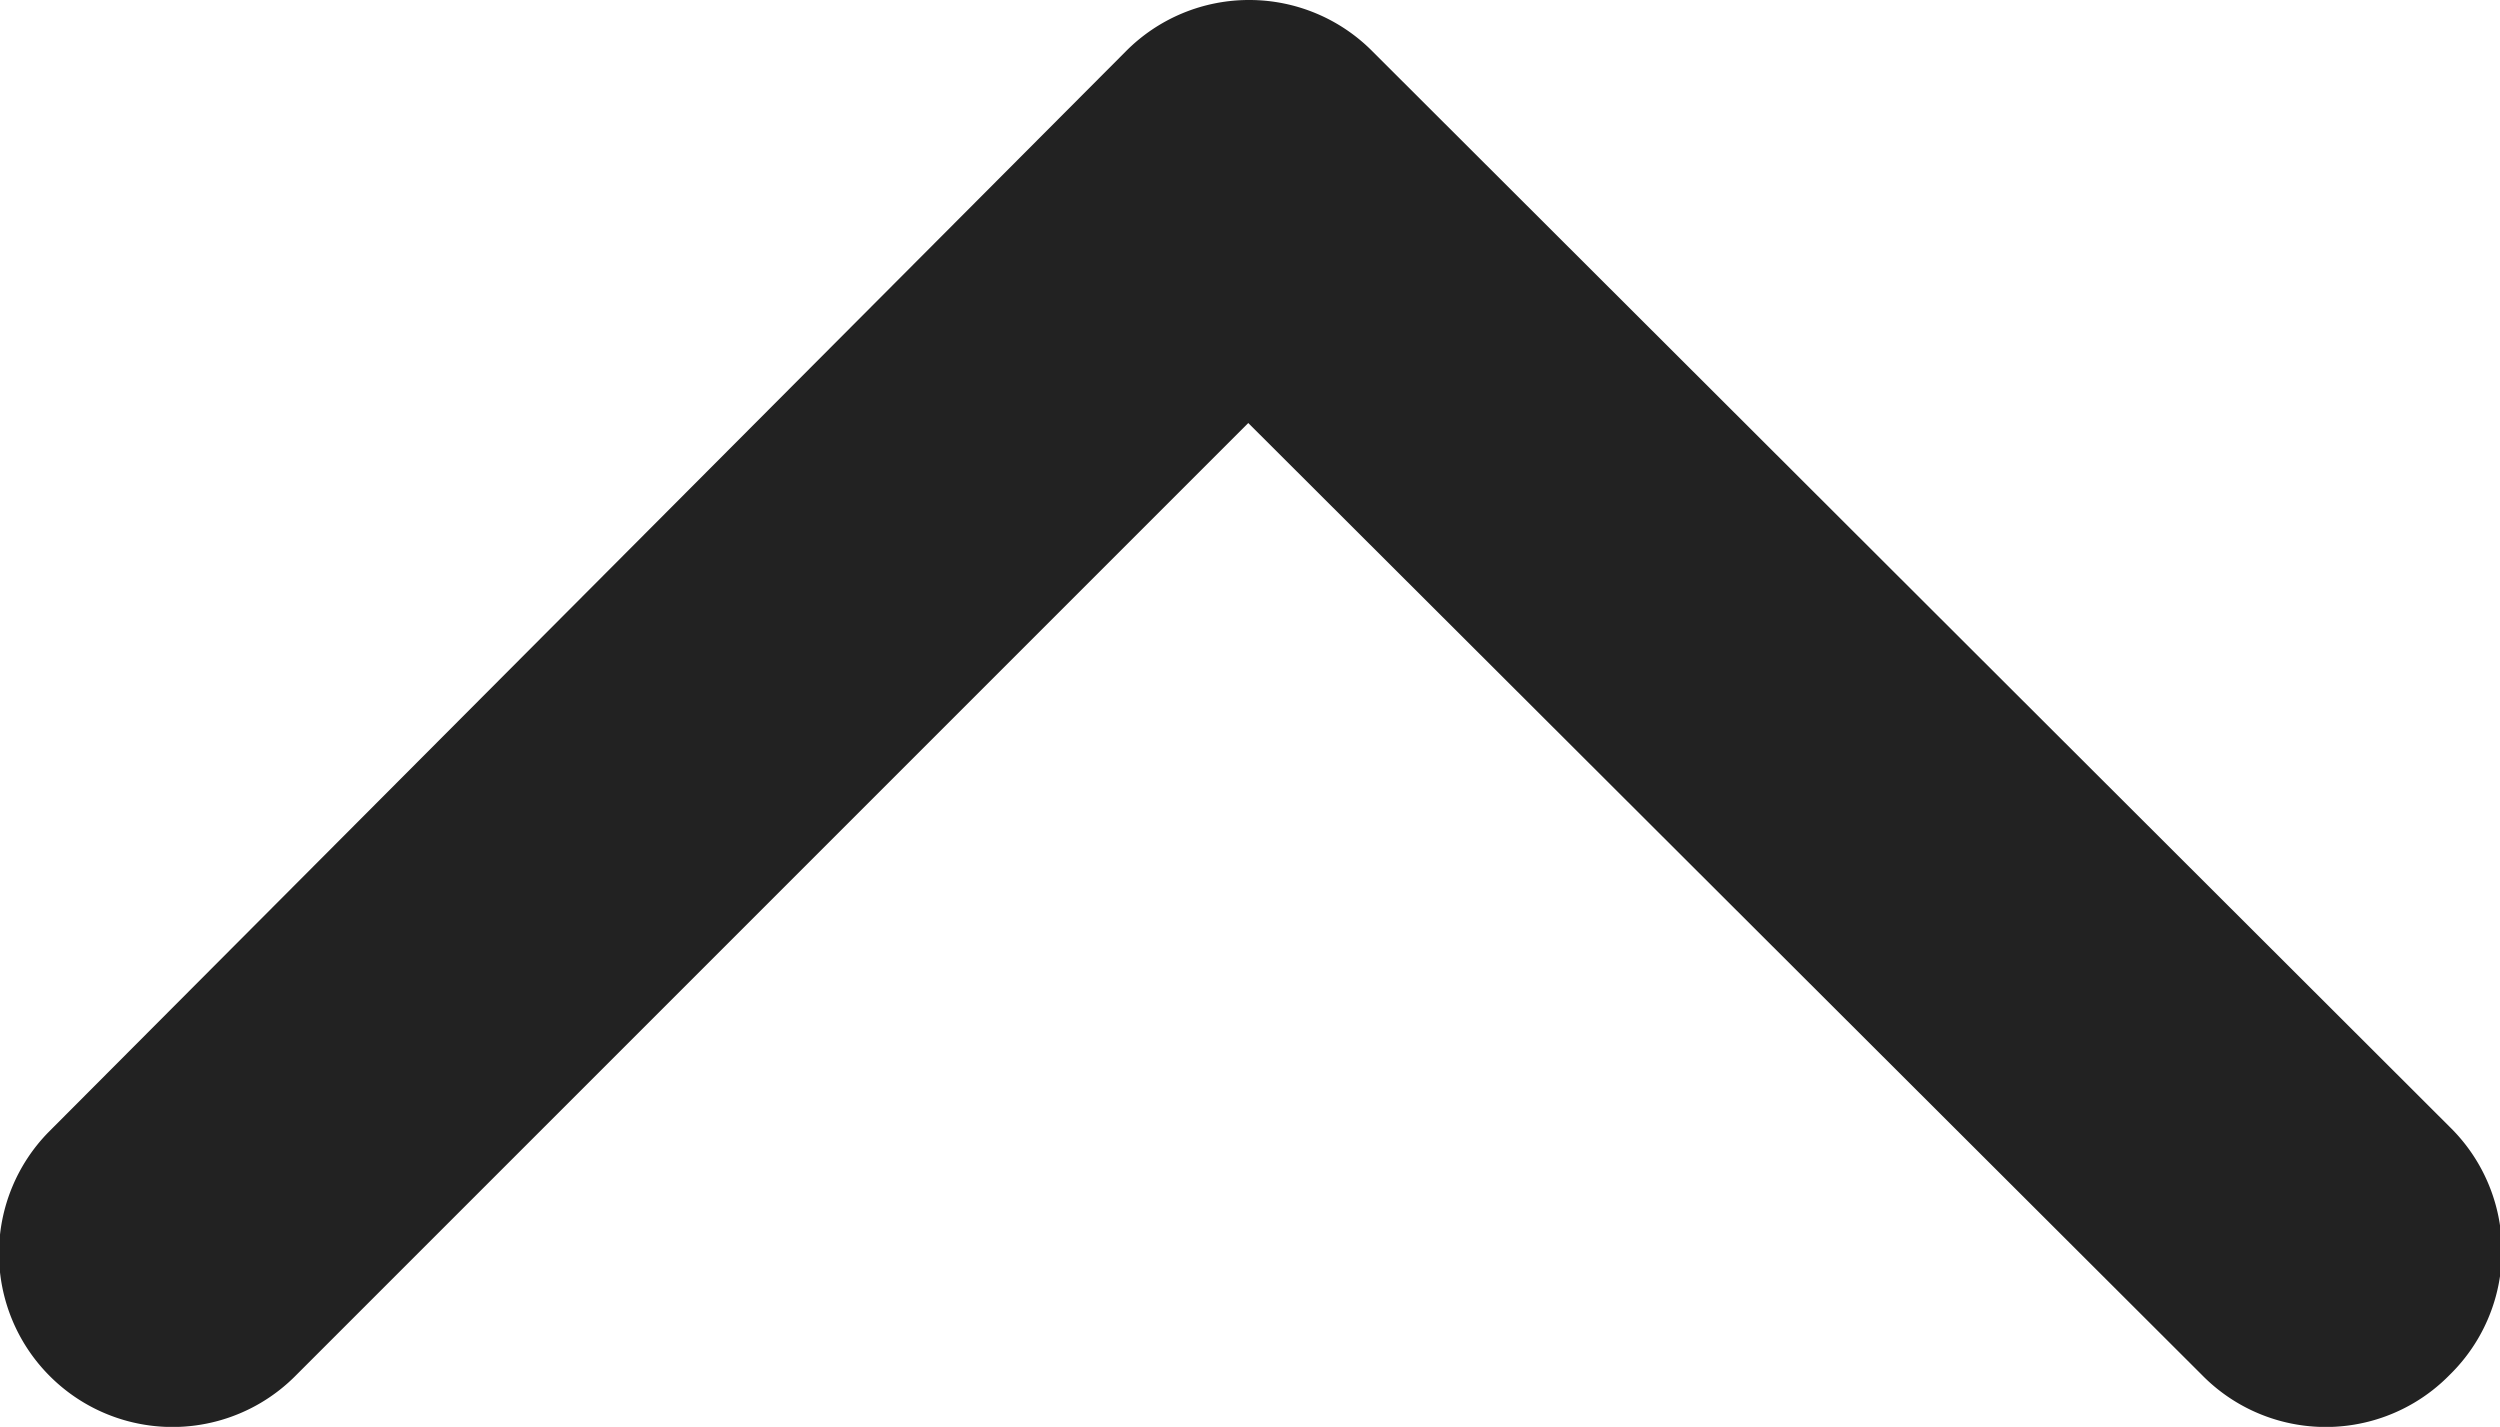 <?xml version="1.0" encoding="UTF-8"?> <svg xmlns="http://www.w3.org/2000/svg" viewBox="0 0 14.42 8.23"><defs><style>.cls-1{fill:#222;}</style></defs><title>Icon - Back to Top</title><g id="Layer_2" data-name="Layer 2"><g id="Layer_1-2" data-name="Layer 1"><g id="Group_489" data-name="Group 489"><path id="Path_9" data-name="Path 9" class="cls-1" d="M7.21,0a1,1,0,0,1,.71.3l6.21,6.2a1,1,0,0,1,0,1.43,1,1,0,0,1-1.43,0h0L7.2,2.44,1.71,7.93a1,1,0,0,1-1.43,0,1,1,0,0,1,0-1.4L6.49.3A1,1,0,0,1,7.21,0Z"></path></g></g></g></svg> 